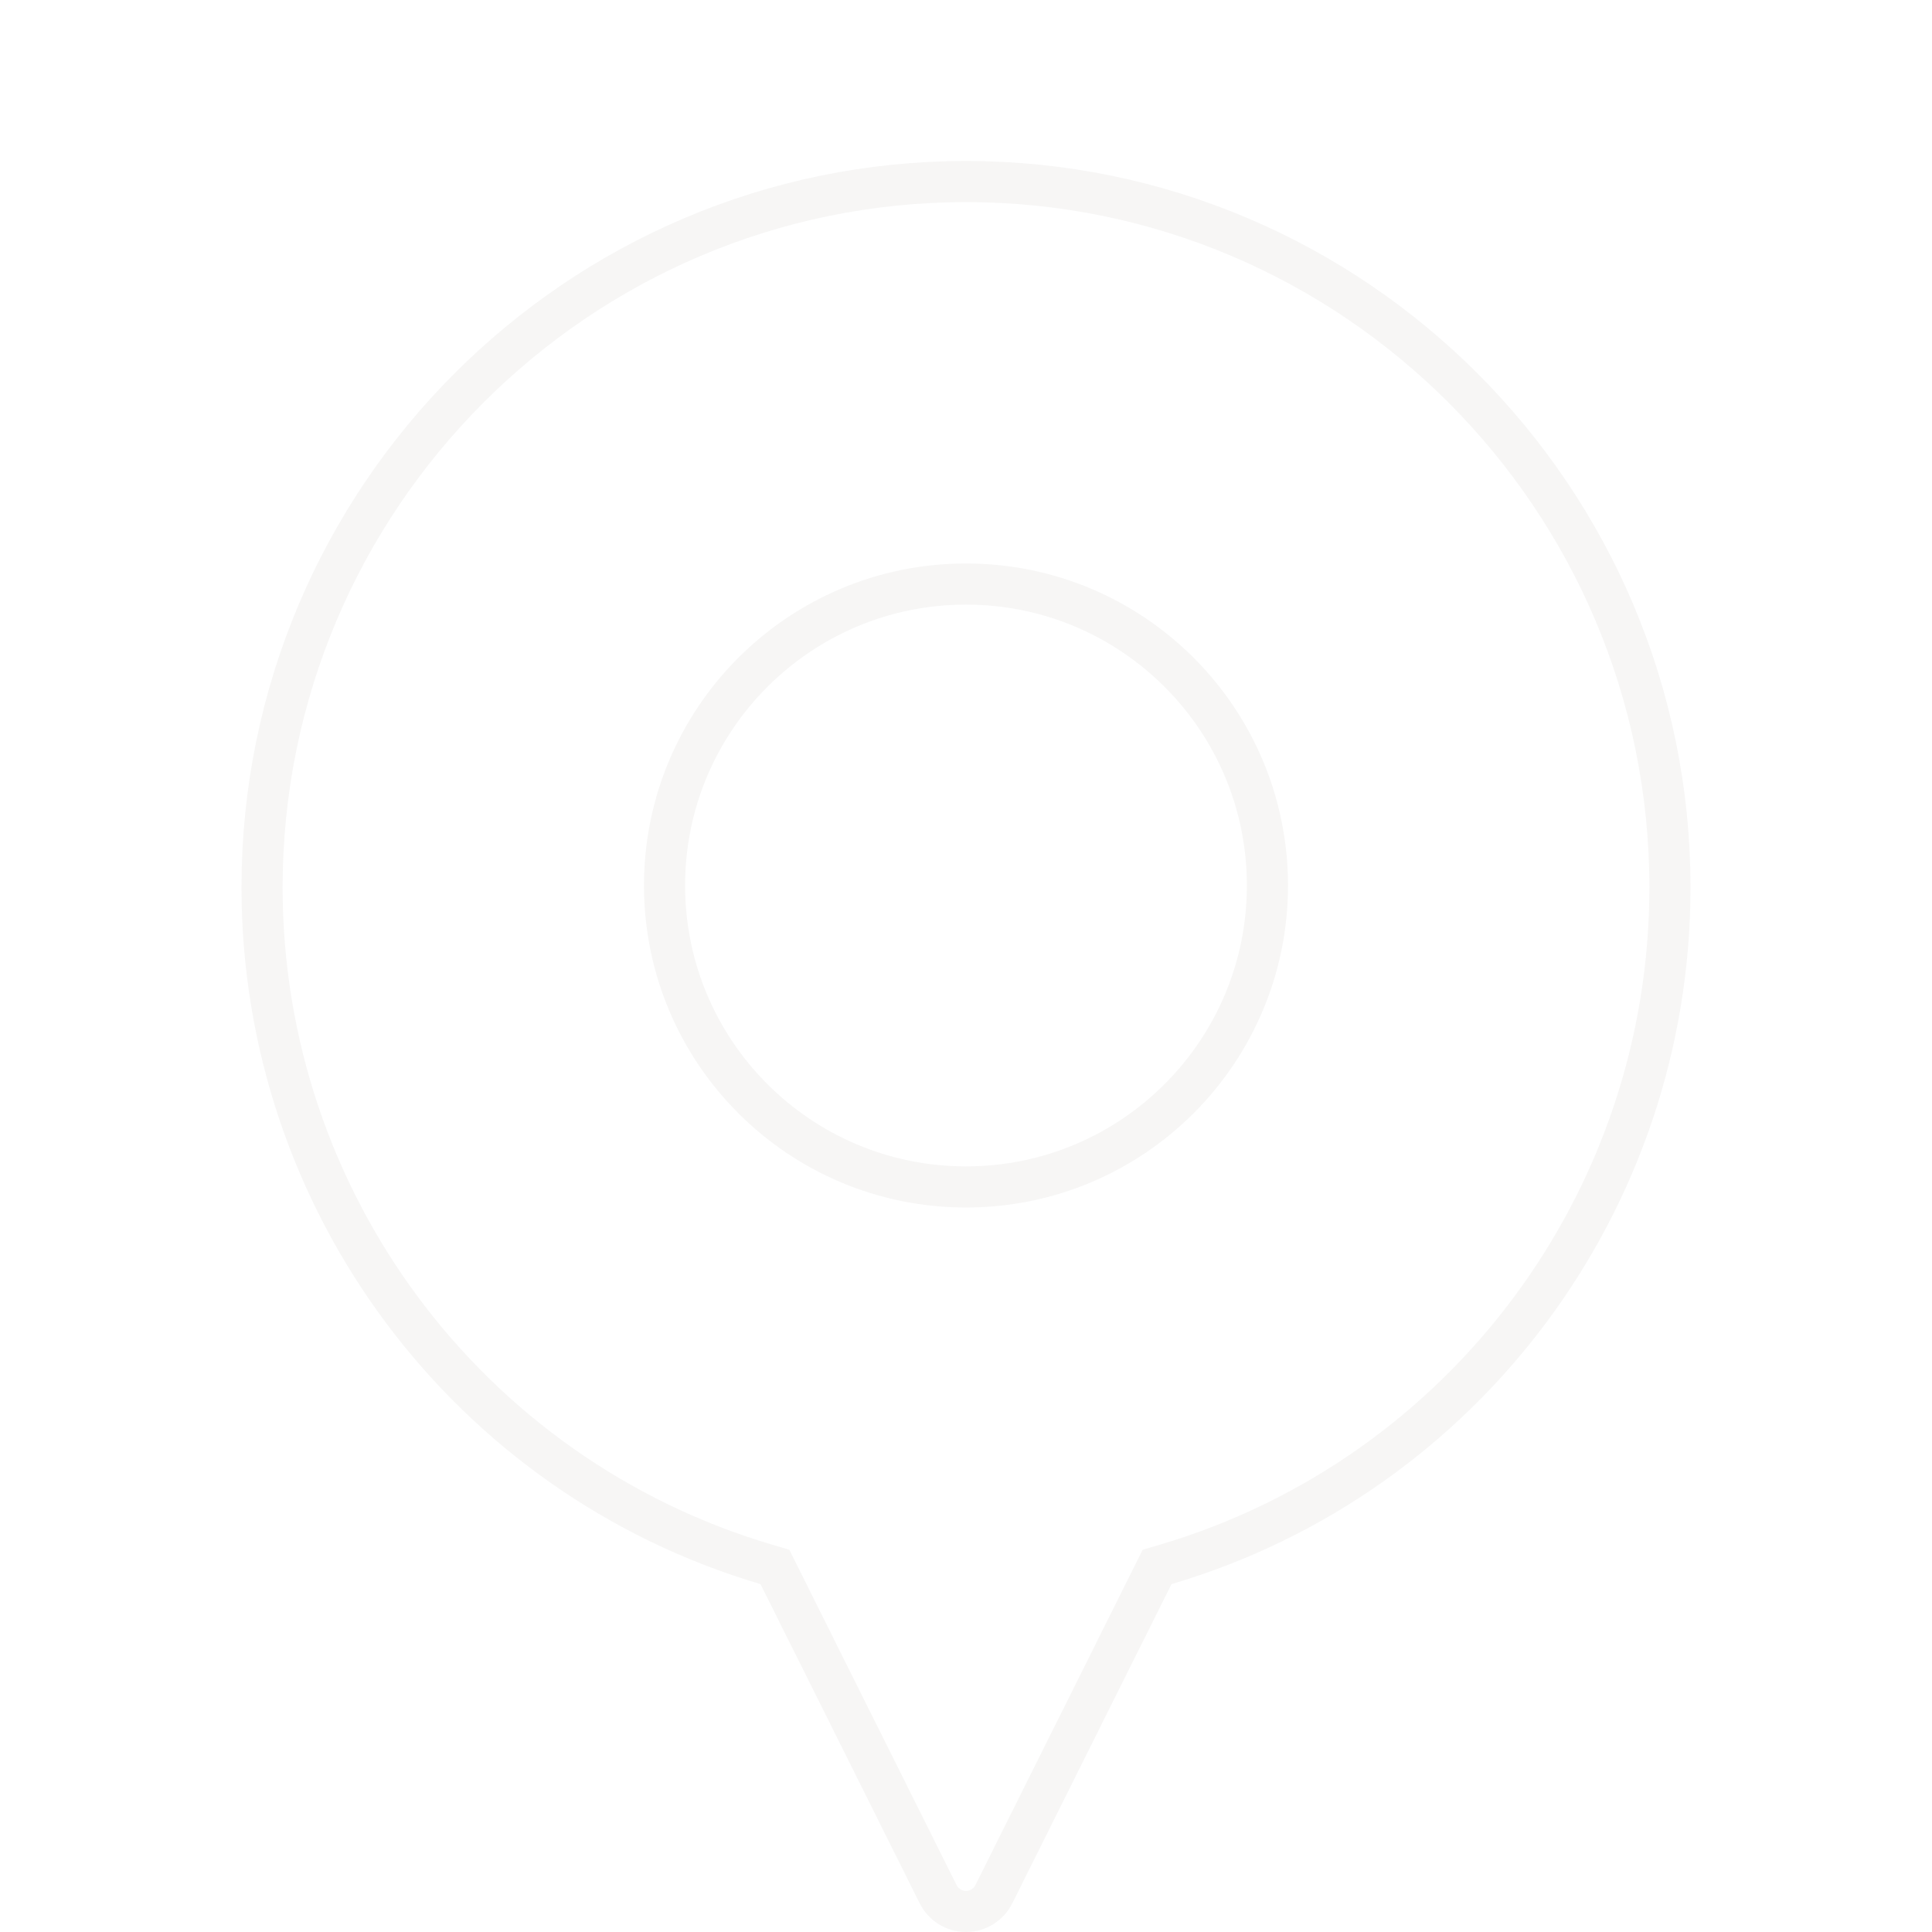 <svg width="235" height="235" viewBox="0 0 235 235" fill="none" xmlns="http://www.w3.org/2000/svg">
<g opacity="0.05">
<path d="M94.744 191.569L94.259 190.595L93.216 190.287C56.965 179.572 31.875 146.112 31.875 107.938C31.875 60.594 70.295 22.083 117.5 22.083C164.705 22.083 203.125 60.594 203.125 107.938C203.125 146.113 178.036 179.574 141.783 190.289L140.74 190.597L140.255 191.571L120.892 230.395L120.892 230.396C120.248 231.687 118.933 232.5 117.5 232.5C116.067 232.5 114.752 231.688 114.107 230.395C114.107 230.395 114.106 230.394 114.106 230.394L94.744 191.569Z" stroke="#4C3D2F" stroke-width="5"/>
<path d="M154.166 107.708C154.166 127.959 137.75 144.375 117.499 144.375C97.249 144.375 80.832 127.959 80.832 107.708C80.832 87.458 97.249 71.041 117.499 71.041C137.75 71.041 154.166 87.458 154.166 107.708Z" stroke="#4C3D2F" stroke-width="5"/>
</g>
</svg>
